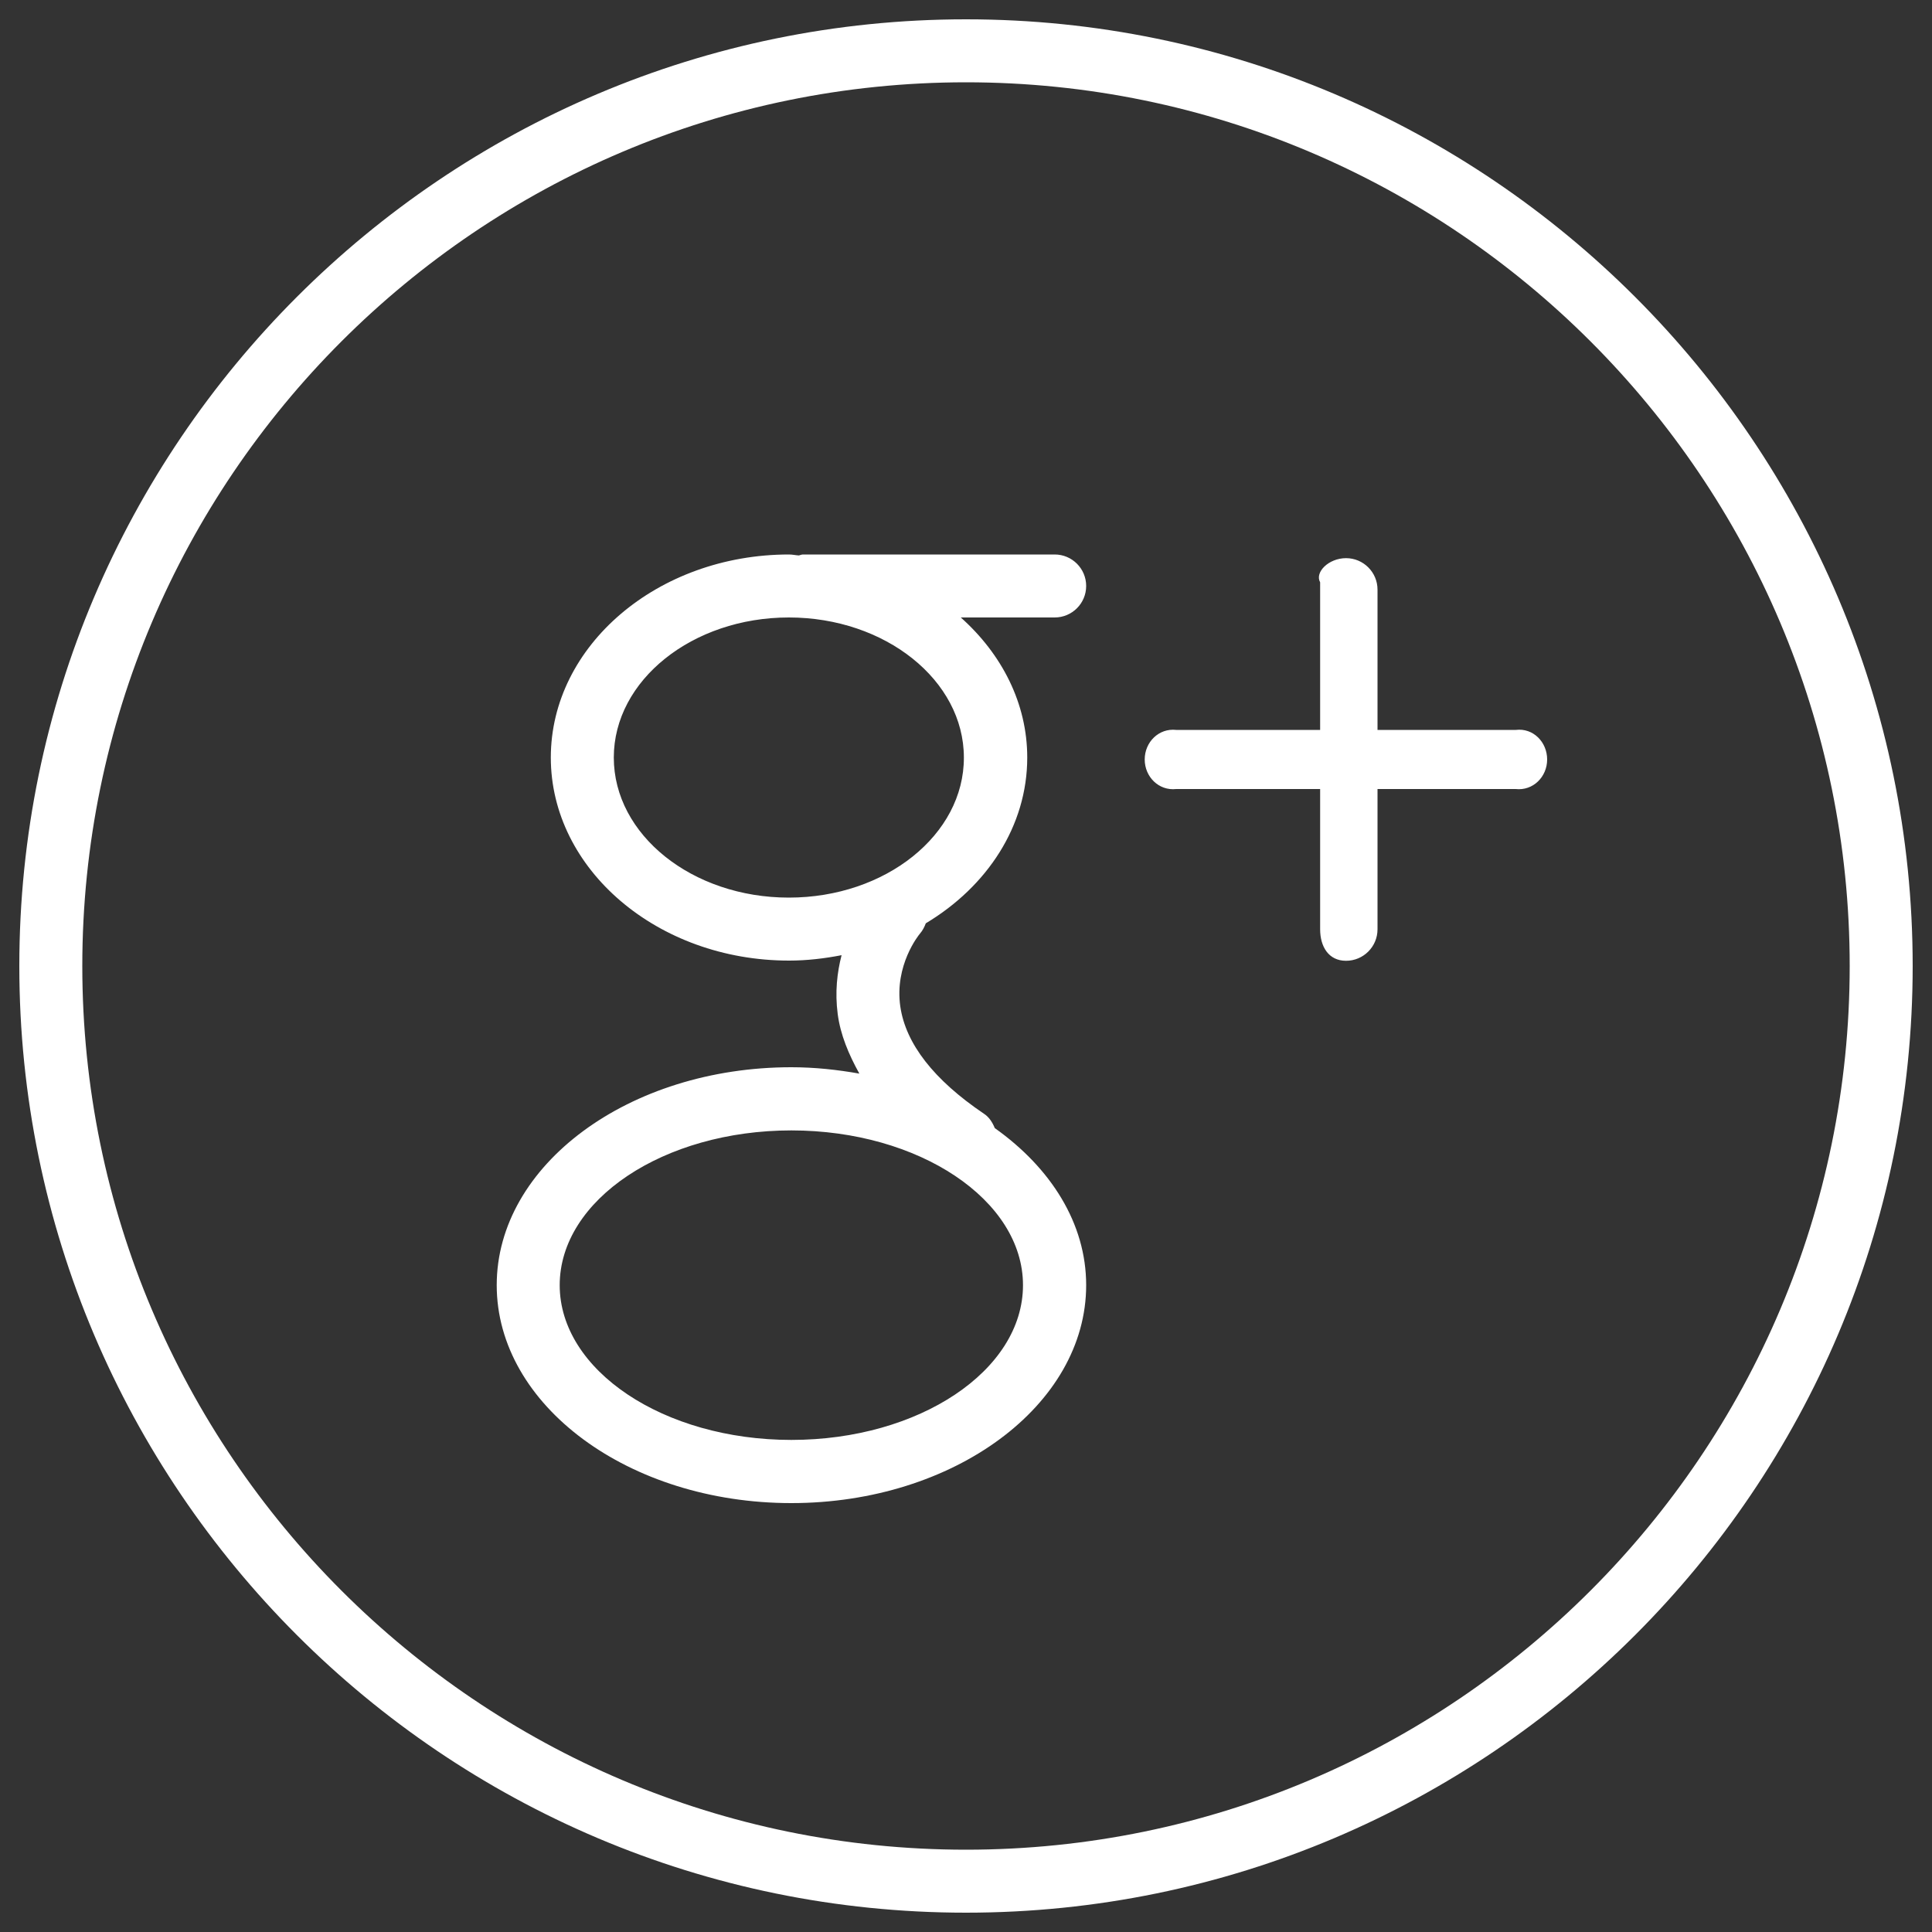 <?xml version="1.0" encoding="utf-8"?>
<!-- Svg Vector Icons : http://www.onlinewebfonts.com/icon -->
<!DOCTYPE svg PUBLIC "-//W3C//DTD SVG 1.1//EN" "http://www.w3.org/Graphics/SVG/1.1/DTD/svg11.dtd">
<svg version="1.1" xmlns="http://www.w3.org/2000/svg" xmlns:xlink="http://www.w3.org/1999/xlink" x="0px" y="0px" viewBox="0 0 1000 1000" enable-background="new 0 0 1000 1000" xml:space="preserve">
<rect x="0" y="0" width="1000" height="1000" fill="#333333" stroke="none"/>
<g><path fill="#fff" d="M500,10C229.8,10,10,229.8,10,500s219.8,490,490,490c270.2,0,490-219.8,490-490S770.2,10,500,10z M500,957.4C247.8,957.4,42.6,752.2,42.6,500S247.8,42.6,500,42.6S957.4,247.8,957.4,500S752.2,957.4,500,957.4z M562.2,303.3c0-9-7.3-16.3-16.3-16.3H415.7c-0.8,0-1.4,0.3-2.2,0.5c-1.7-0.1-3.4-0.5-5.1-0.5c-68,0-123.3,47.2-123.3,105.1s55.3,105.1,123.3,105.1c9.4,0,18.4-1.1,27.2-2.8c-2.3,8.9-3.5,19.1-2,30.5c1.4,10.7,5.7,20.9,11.2,30.8c-11.3-2-23-3.3-35.2-3.3c-84.1,0-152.5,50.6-152.5,112.8s68.4,112.8,152.5,112.8c84.1,0,152.6-50.6,152.6-112.8c0-32-18.3-60.7-47.3-81.3c-1.2-2.9-2.9-5.7-5.7-7.5c-25.9-17.5-40.4-36.2-43.2-55.4c-3.1-21.4,9.5-37,10.2-37.8c1.4-1.6,2.3-3.5,3-5.3c31.7-19,52.5-50.3,52.5-85.8c0-28.1-13.2-53.6-34.4-72.5h48.6C554.9,319.6,562.2,312.3,562.2,303.3L562.2,303.3z M409.6,745.3c-66.1,0-119.9-36-119.9-80.1c0-44.2,53.8-80.1,119.9-80.1s119.9,36,119.9,80.1C529.5,709.4,475.7,745.3,409.6,745.3z M408.3,464.6c-50,0-90.6-32.5-90.6-72.5c0-40,40.7-72.5,90.6-72.5s90.6,32.5,90.6,72.5C499,432.1,458.3,464.6,408.3,464.6z M784.6,377.8H713v-72.6c0-9-7.3-16.3-16.3-16.3c-9,0-16.3,7.3-13.4,12.5v76.4h-74.5c-9-1-16.3,6.3-16.3,15.3s7.3,16.3,16.3,15.3h74.5v72.6c0,9,4.4,16.3,13.4,16.3c9,0,16.3-7.3,16.3-16.3v-72.6h71.5c9,1,16.3-6.3,16.3-15.3S793.6,376.7,784.6,377.8z"/></g>
</svg>
